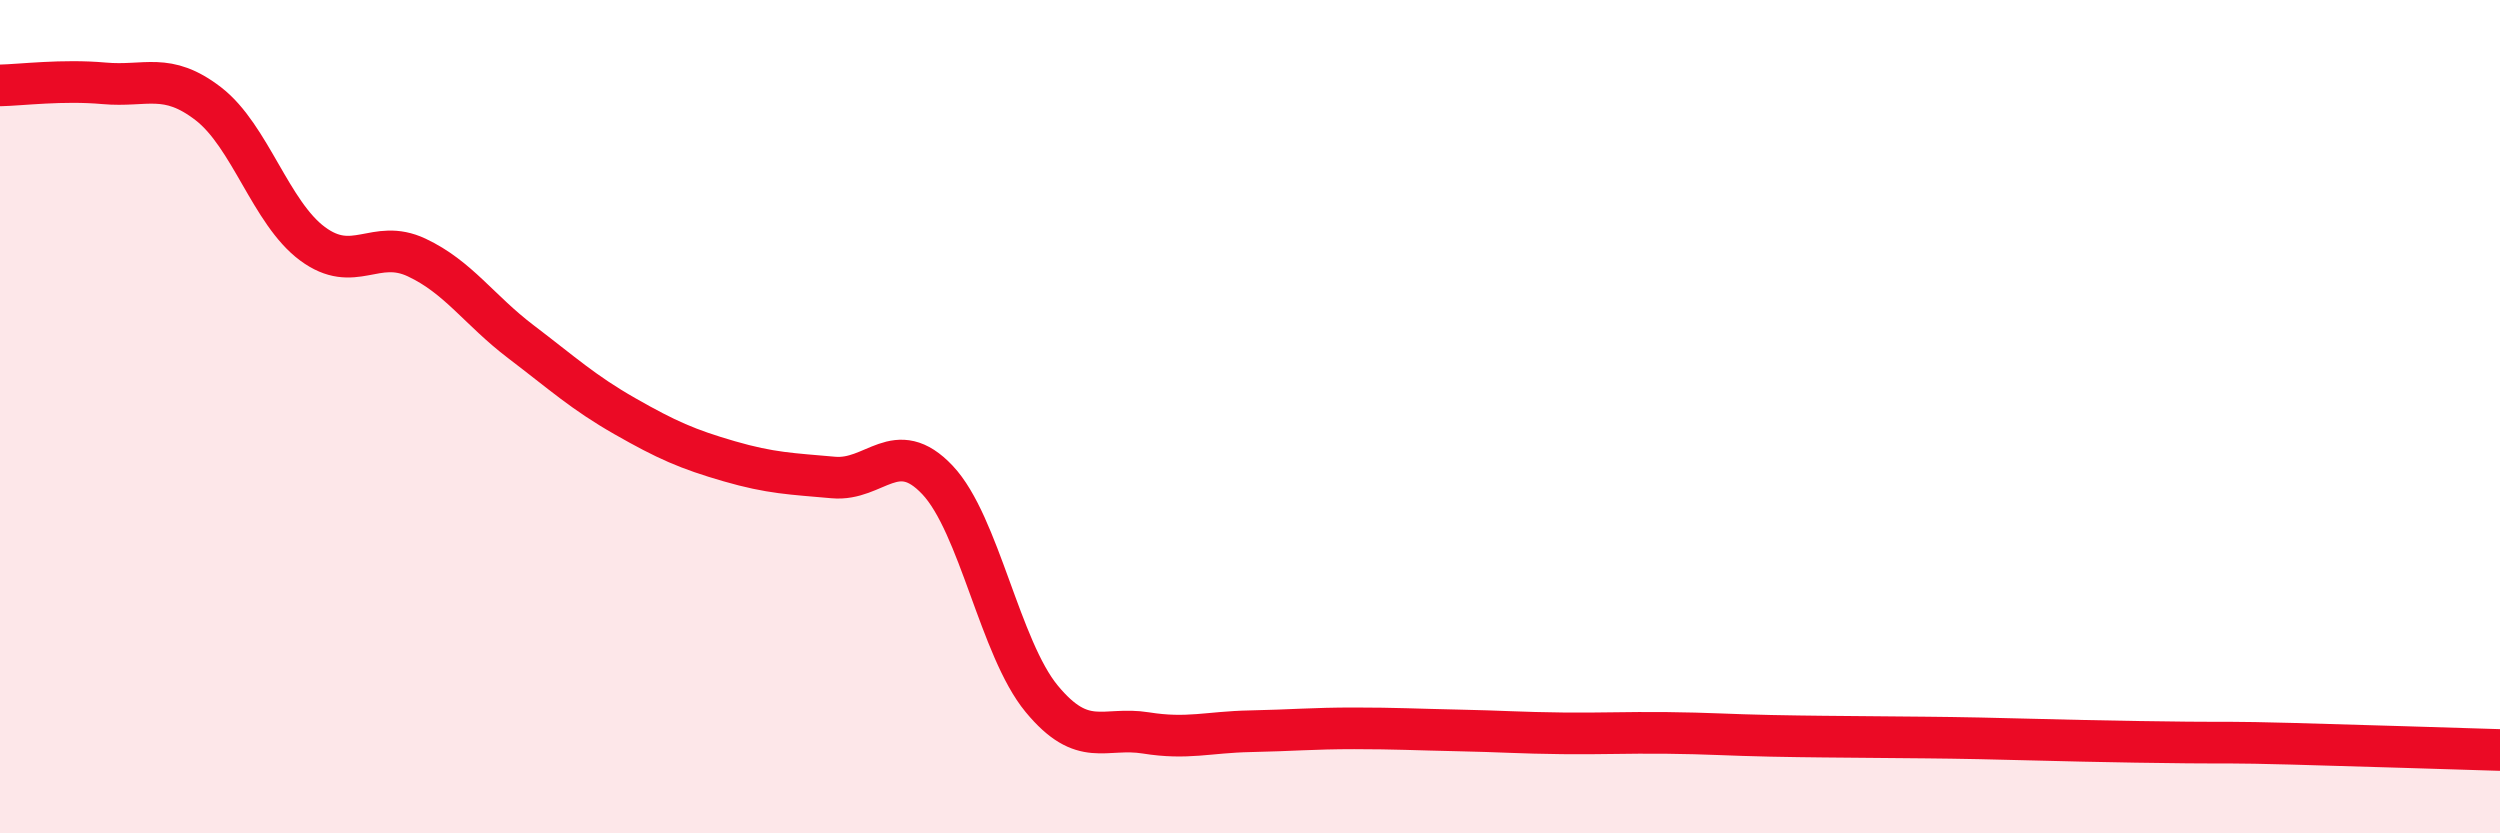 
    <svg width="60" height="20" viewBox="0 0 60 20" xmlns="http://www.w3.org/2000/svg">
      <path
        d="M 0,2.05 C 0.5,2.04 1.5,1.91 2.5,2 C 3.5,2.09 4,1.72 5,2.49 C 6,3.26 6.5,5.11 7.5,5.85 C 8.5,6.59 9,5.71 10,6.18 C 11,6.65 11.5,7.44 12.5,8.2 C 13.5,8.96 14,9.42 15,9.99 C 16,10.56 16.5,10.78 17.5,11.07 C 18.5,11.36 19,11.37 20,11.46 C 21,11.55 21.5,10.46 22.5,11.52 C 23.5,12.58 24,15.56 25,16.77 C 26,17.98 26.5,17.43 27.5,17.59 C 28.5,17.75 29,17.57 30,17.55 C 31,17.53 31.5,17.48 32.5,17.48 C 33.5,17.48 34,17.51 35,17.53 C 36,17.55 36.5,17.59 37.5,17.6 C 38.5,17.61 39,17.58 40,17.59 C 41,17.6 41.5,17.64 42.5,17.66 C 43.5,17.68 44,17.68 45,17.69 C 46,17.7 46.5,17.7 47.5,17.72 C 48.5,17.74 49,17.76 50,17.78 C 51,17.8 51.5,17.81 52.5,17.82 C 53.5,17.83 53.5,17.81 55,17.85 C 56.5,17.89 59,17.97 60,18L60 20L0 20Z"
        fill="#EB0A25"
        opacity="0.1"
        stroke-linecap="round"
        stroke-linejoin="round"
      />
      <path
        d="M 0,2.05 C 0.5,2.04 1.5,1.91 2.5,2 C 3.5,2.09 4,1.72 5,2.49 C 6,3.26 6.5,5.11 7.5,5.85 C 8.5,6.59 9,5.71 10,6.18 C 11,6.65 11.5,7.44 12.5,8.2 C 13.5,8.96 14,9.42 15,9.99 C 16,10.56 16.5,10.78 17.5,11.07 C 18.5,11.36 19,11.37 20,11.46 C 21,11.55 21.5,10.46 22.5,11.52 C 23.5,12.58 24,15.56 25,16.77 C 26,17.98 26.5,17.43 27.5,17.59 C 28.5,17.75 29,17.57 30,17.55 C 31,17.53 31.5,17.48 32.5,17.48 C 33.5,17.48 34,17.51 35,17.53 C 36,17.55 36.5,17.59 37.5,17.6 C 38.5,17.61 39,17.58 40,17.59 C 41,17.6 41.5,17.64 42.5,17.66 C 43.5,17.68 44,17.68 45,17.69 C 46,17.7 46.5,17.7 47.5,17.72 C 48.5,17.74 49,17.76 50,17.78 C 51,17.8 51.5,17.81 52.5,17.82 C 53.5,17.83 53.5,17.81 55,17.85 C 56.5,17.89 59,17.97 60,18"
        stroke="#EB0A25"
        stroke-width="1"
        fill="none"
        stroke-linecap="round"
        stroke-linejoin="round"
      />
    </svg>
  